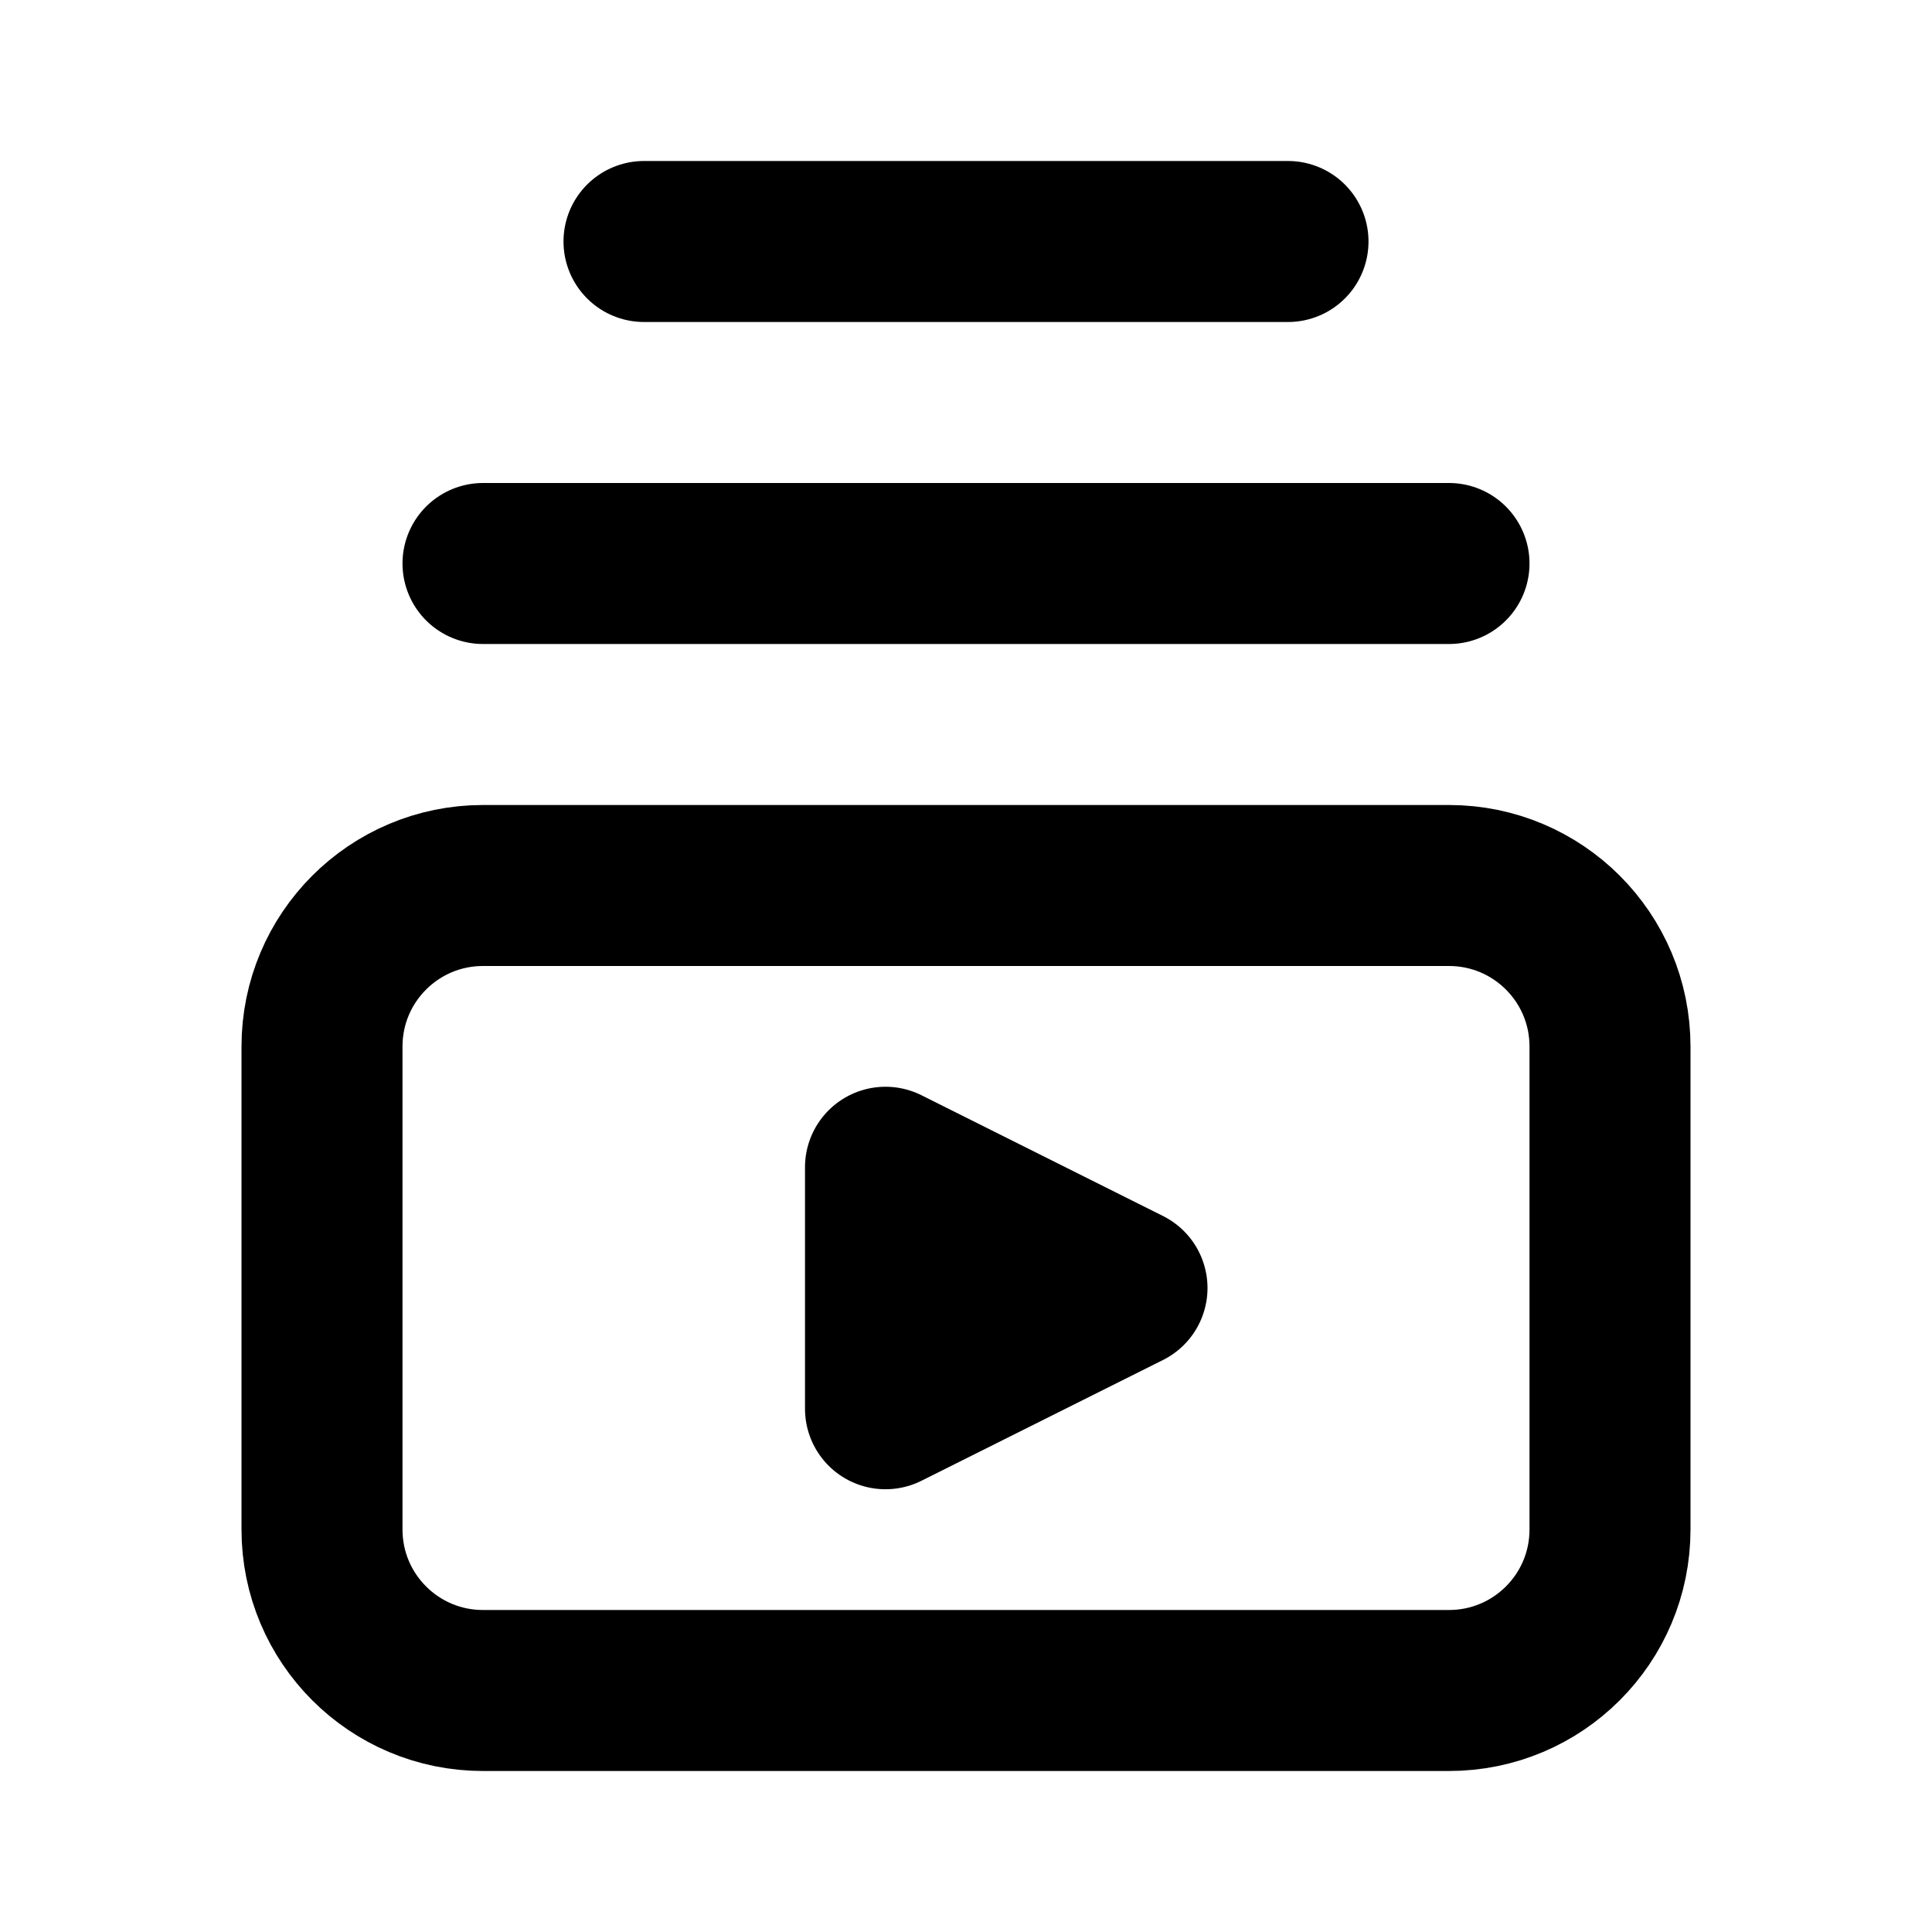 <?xml version="1.0" encoding="utf-8"?>
<svg width="800px" height="800px" viewBox="0 0 24 24" fill="none" xmlns="http://www.w3.org/2000/svg">
<path d="M8 3H16M6 7H18M11 14.5V17.5L14 16L11 14.5ZM6 21H18C19.105 21 20 20.105 20 19V13C20 11.895 19.105 11 18 11H6C4.895 11 4 11.895 4 13V19C4 20.105 4.895 21 6 21Z" stroke="#000000" stroke-width="2" stroke-linecap="round" stroke-linejoin="round"/>
</svg>
